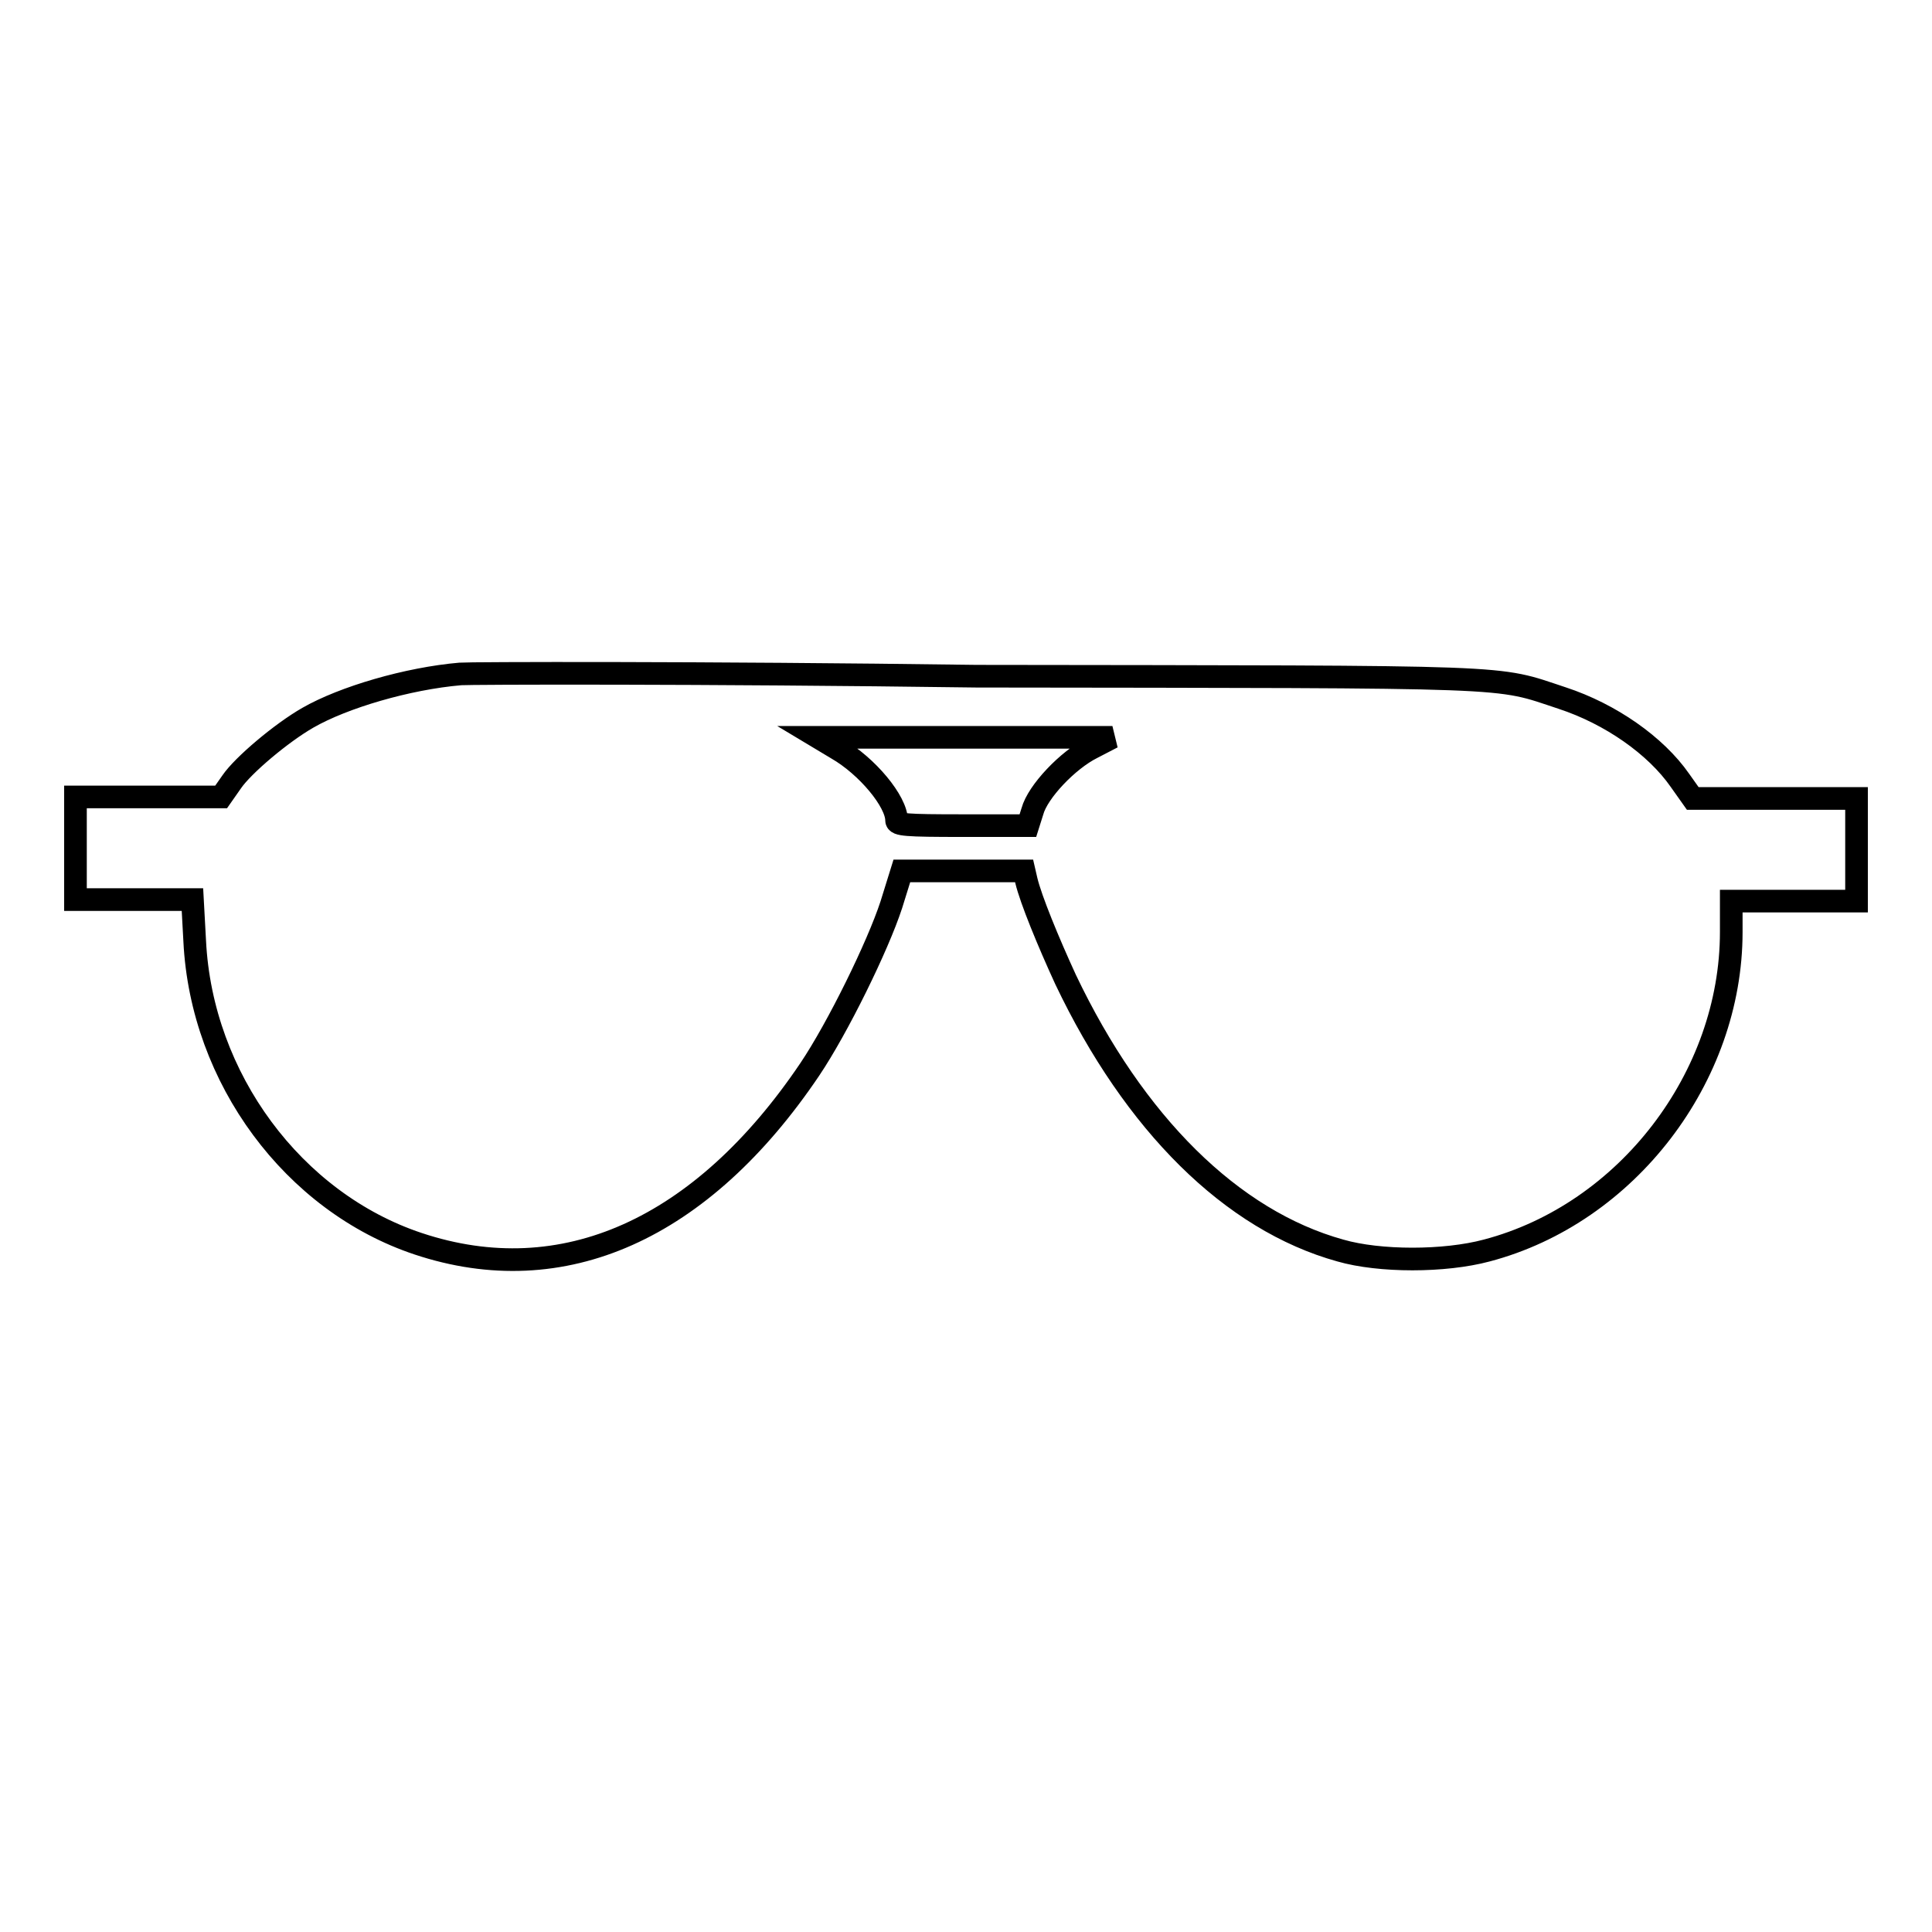 <?xml version="1.0" encoding="utf-8"?>
<!-- Svg Vector Icons : http://www.onlinewebfonts.com/icon -->
<!DOCTYPE svg PUBLIC "-//W3C//DTD SVG 1.1//EN" "http://www.w3.org/Graphics/SVG/1.1/DTD/svg11.dtd">
<svg version="1.1" xmlns="http://www.w3.org/2000/svg" xmlns:xlink="http://www.w3.org/1999/xlink" x="0px" y="0px" viewBox="0 0 256 256" enable-background="new 0 0 256 256" xml:space="preserve">
<g><g><g><path stroke-width="3" fill-opacity="0" stroke="#000000"  d="M61,89.3c-7,0.6-15.5,3.1-20.2,5.8c-3.5,2-8.6,6.3-10.1,8.5l-1.4,2h-9.6H10v6.8v6.8h7.8h7.7l0.3,5.5c0.9,18.2,13.1,34.6,29.6,40.1c19.2,6.4,37.6-1.9,51.9-23.1c3.7-5.5,9-16.3,10.8-21.8l1.4-4.5h8.1h8.1l0.3,1.3c0.6,2.5,2.9,8.1,5.2,13.1c9.1,19.1,22,31.9,36.4,35.9c5.2,1.5,13.8,1.5,19.4,0c18.6-4.9,32.4-23,32.4-42.2v-4.1h8.3h8.3v-6.8v-6.8h-10.8l-10.9,0l-1.7-2.4c-3.2-4.6-9.2-8.8-15.6-10.9c-9.1-3-4.7-2.8-77.6-2.9C92.8,89.1,62,89.2,61,89.3z M144.7,99.1c-3.2,1.6-7.2,5.8-7.9,8.4l-0.6,1.9h-8.7c-7.5,0-8.7-0.1-8.7-0.7c0-2.5-3.9-7.2-7.9-9.5l-2.5-1.5h19.5l19.5,0L144.7,99.1z"/></g></g></g>
</svg>
